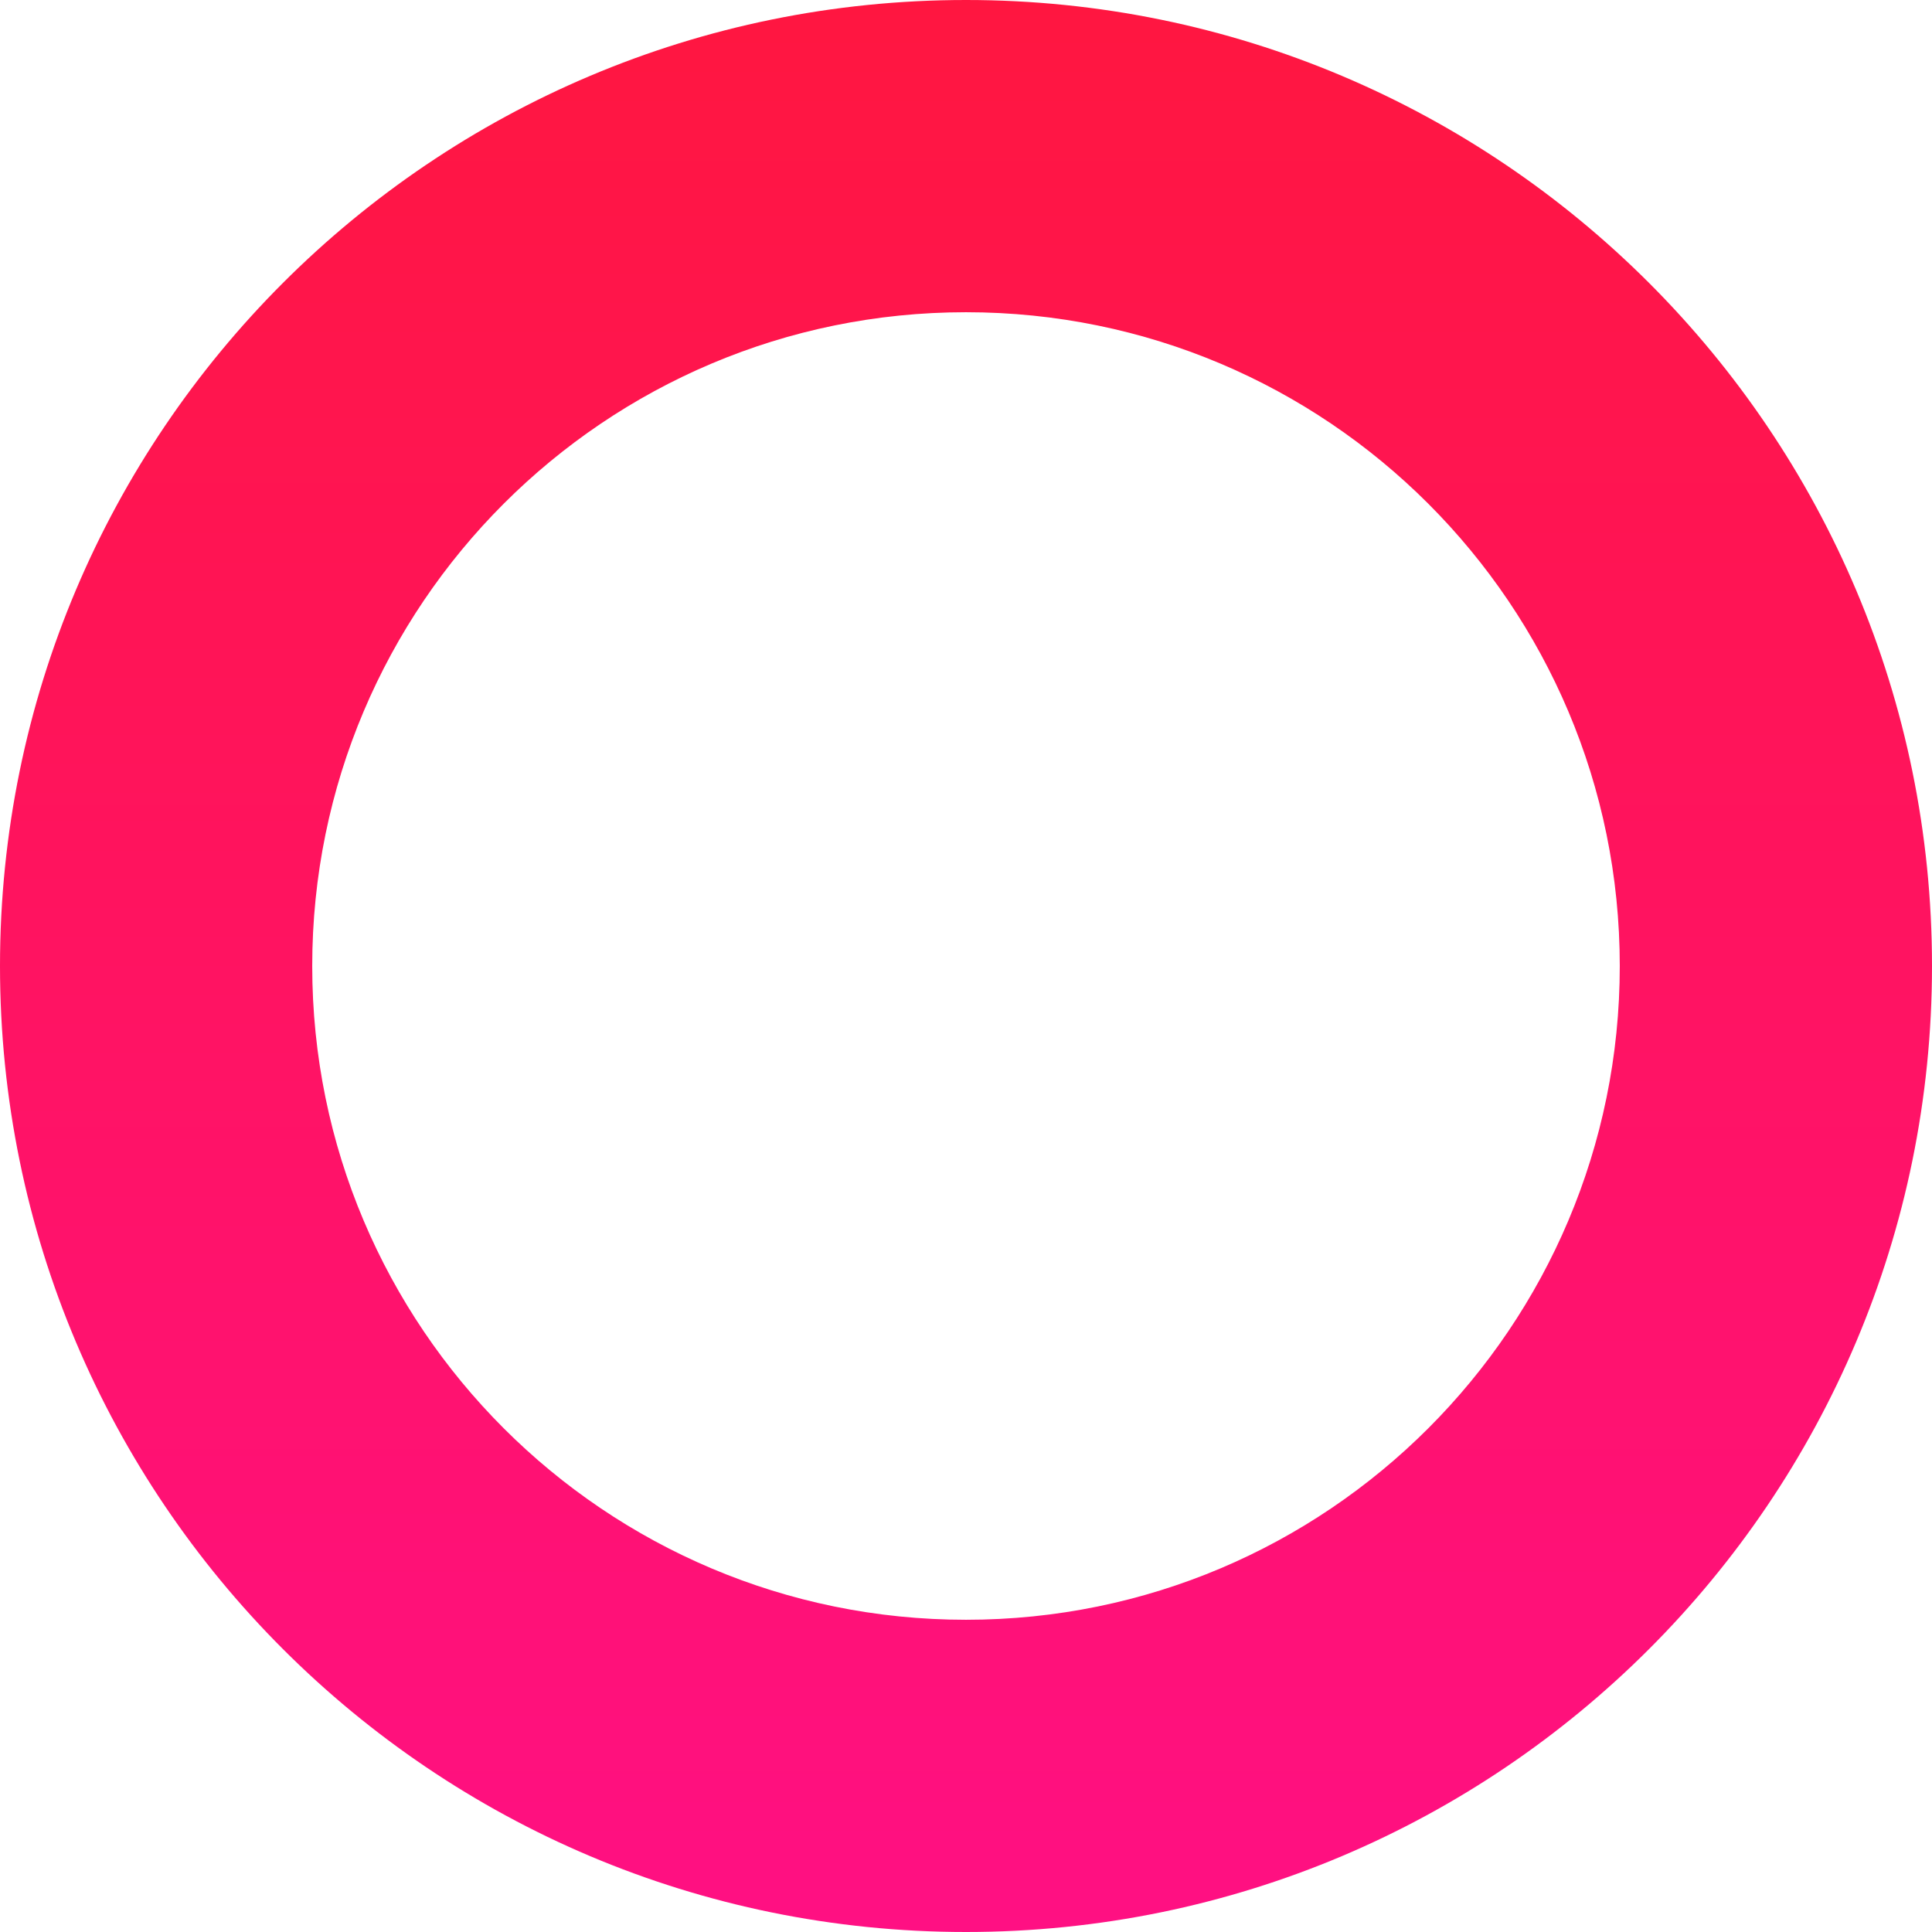<?xml version="1.0" encoding="UTF-8"?> <svg xmlns="http://www.w3.org/2000/svg" width="2171" height="2171" viewBox="0 0 2171 2171" fill="none"> <path d="M2171 1085.5C2171 1685 1685 2171 1085.5 2171C485.995 2171 0 1685 0 1085.5C0 485.995 485.995 0 1085.5 0C1685 0 2171 485.995 2171 1085.5ZM350.848 1085.5C350.848 1491.24 679.763 1820.15 1085.5 1820.15C1491.24 1820.15 1820.15 1491.24 1820.15 1085.5C1820.15 679.763 1491.24 350.848 1085.5 350.848C679.763 350.848 350.848 679.763 350.848 1085.5Z" fill="url(#paint0_linear_1_249)"></path> <defs> <linearGradient id="paint0_linear_1_249" x1="1085.5" y1="0" x2="1085.5" y2="2171" gradientUnits="userSpaceOnUse"> <stop stop-color="#FF1640"></stop> <stop offset="1" stop-color="#FF1083"></stop> </linearGradient> </defs> </svg> 